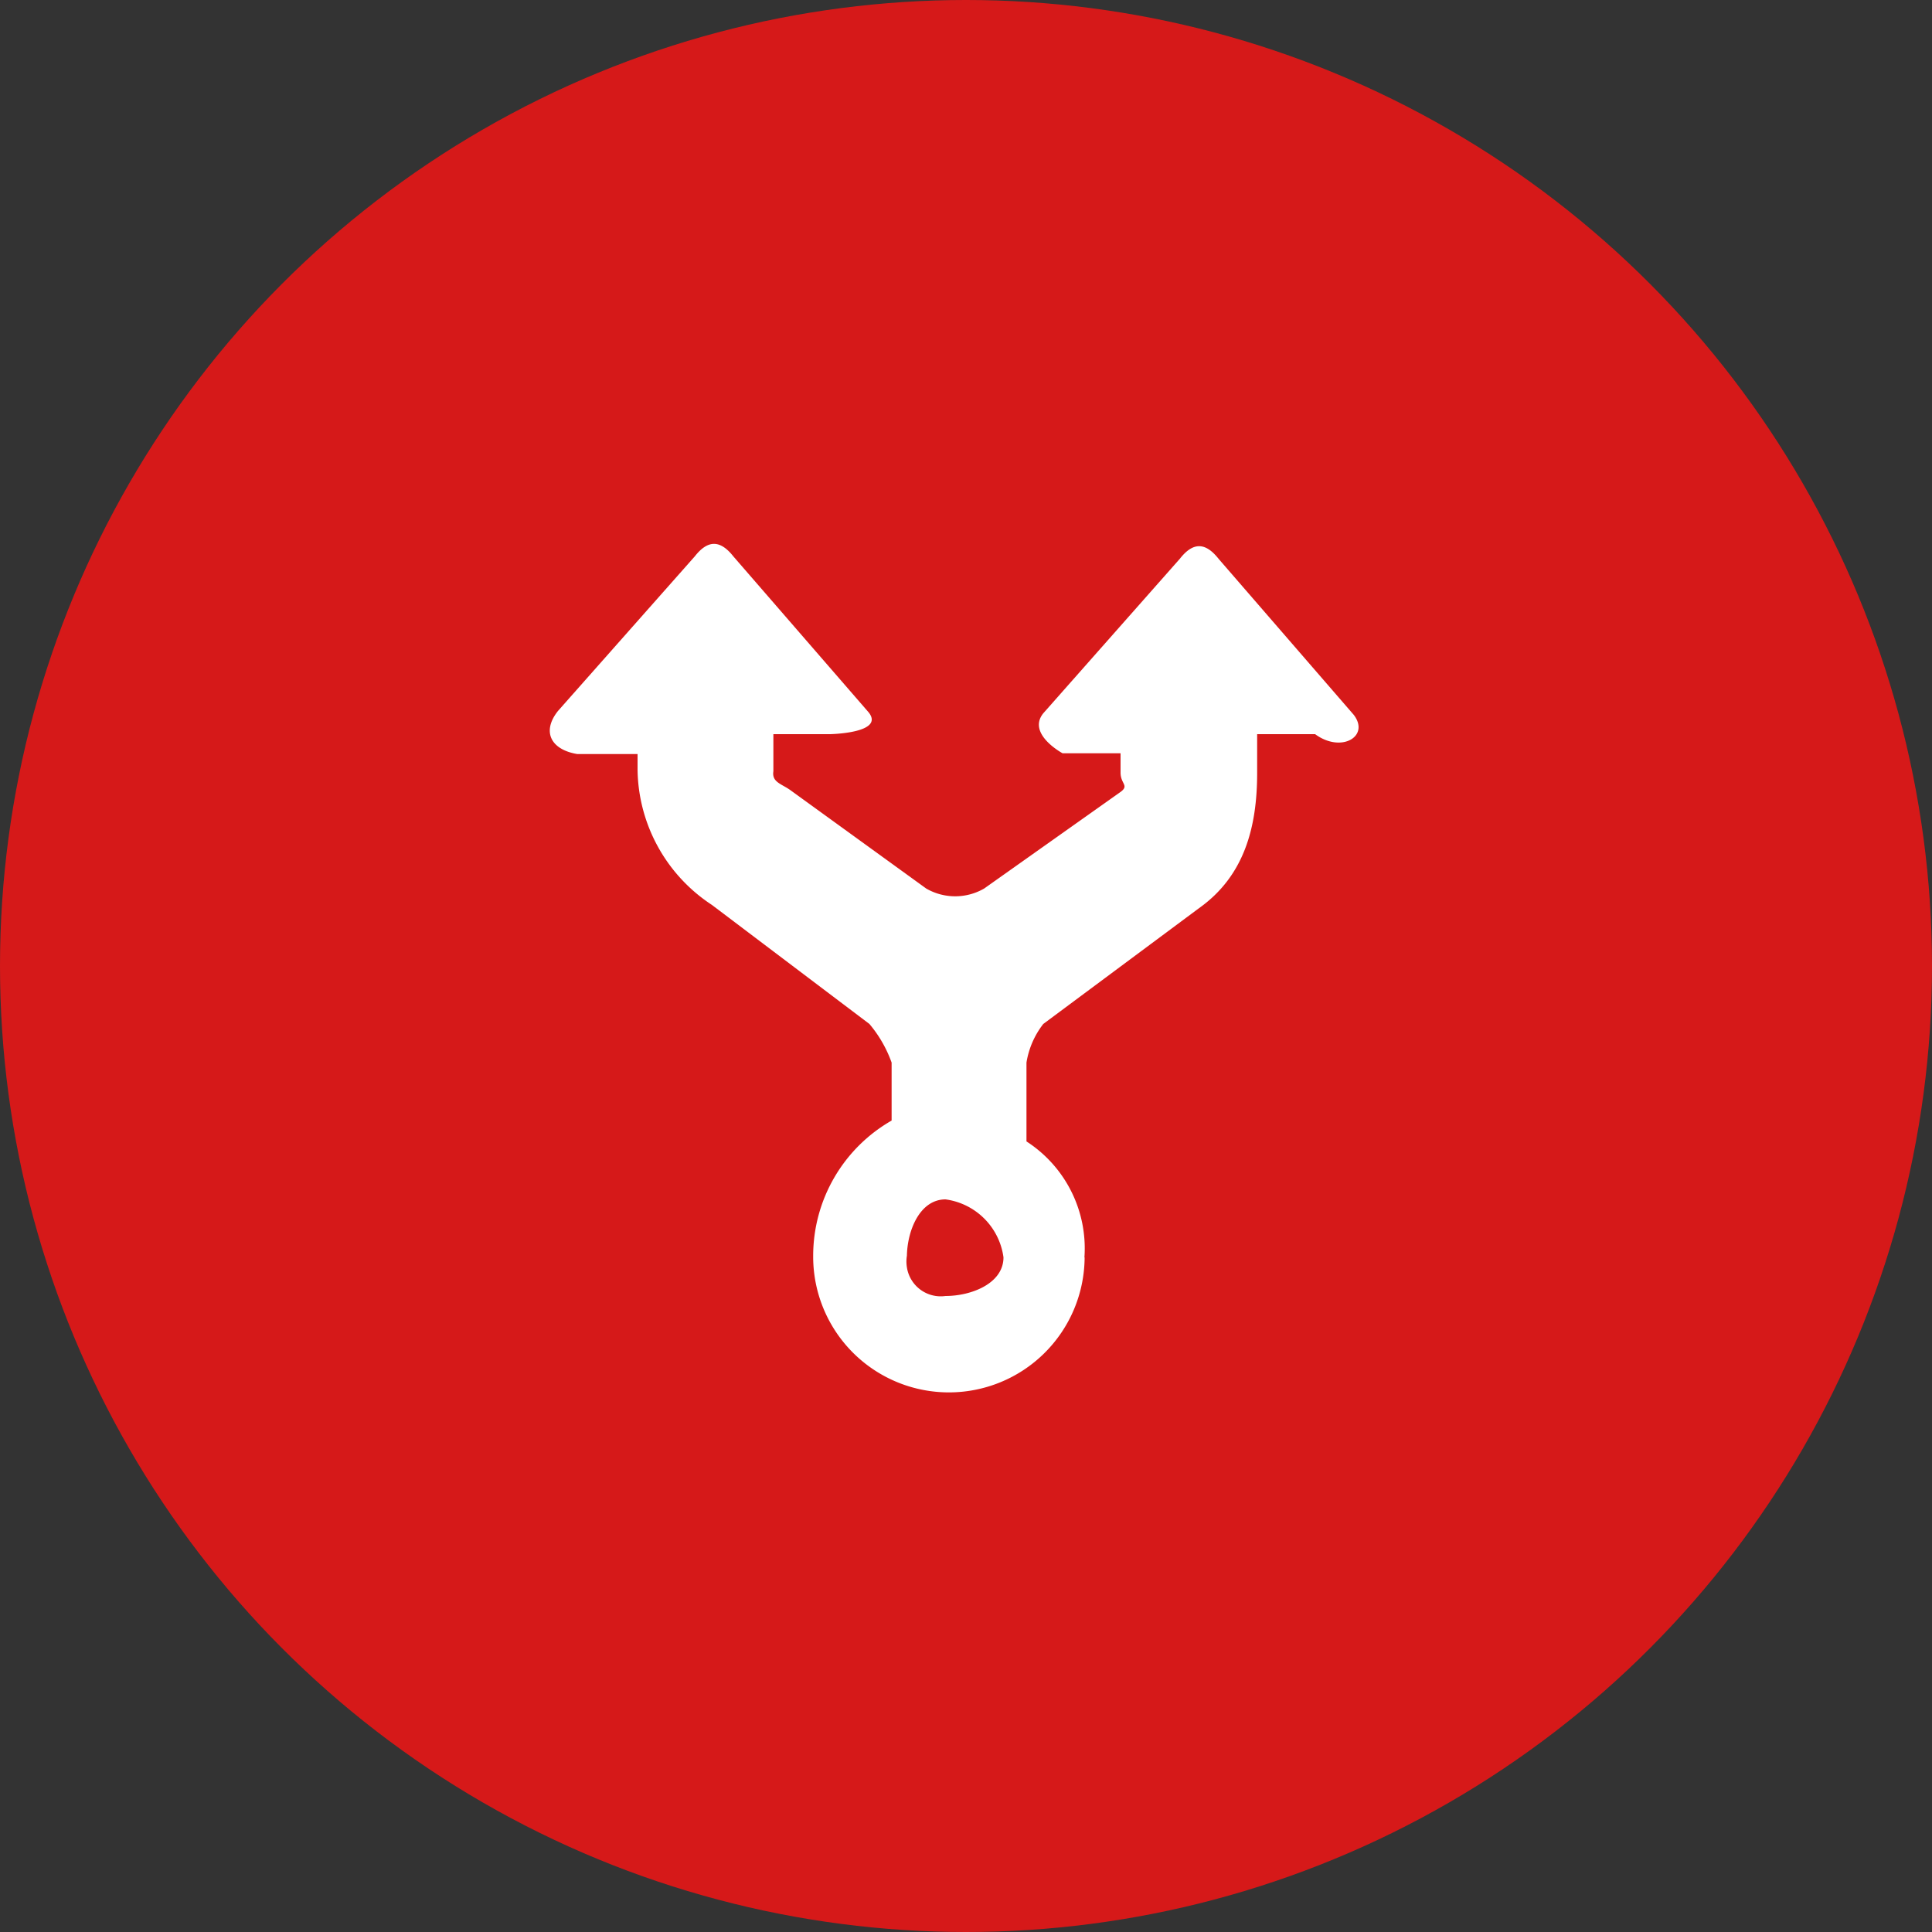 <svg xmlns="http://www.w3.org/2000/svg" viewBox="0 0 100 100"><rect x="0" y="0" width="100" height="100" fill="#333333" stroke="none"/><defs><style>.cls-1{fill:#d61919;}.cls-2{fill:#fff;}</style></defs><g id="Layer_2" data-name="Layer 2"><g id="Layer_1-2" data-name="Layer 1"><g id="planning-icon"><circle id="Ellipse_518" data-name="Ellipse 518" class="cls-1" cx="50" cy="50" r="50"/><path id="Operation_5" data-name="Operation 5" class="cls-2" d="M56.13,65.08a6.59,6.59,0,0,0-3-6V55A4.38,4.38,0,0,1,54,53l8.07-6c2.33-1.66,3-4.17,3-7V38h3c1.36,1,2.85.11,2-1l-7-8.08c-.68-.86-1.32-.87-2,0l-7.07,8c-.86,1.07,1,2.07,1,2.07h3v1c0,.59.46.66,0,1l-7.06,5a3,3,0,0,1-3,0l-7-5.07c-.47-.35-1-.42-.91-1V38h2.93s2.86-.05,2-1.13l-7-8.07c-.68-.86-1.32-.87-2,0l-7.08,8c-.85,1.07-.37,2,1,2.23h3.12v.81a8.5,8.5,0,0,0,3.85,7L45,53a6.46,6.46,0,0,1,1.15,2l0,3a8.07,8.07,0,0,0-4.06,7,7,7,0,1,0,14.05.09Zm-9.19,0c0-1.36.66-3,2-3a3.5,3.5,0,0,1,3,3c0,1.35-1.66,2-3,2a1.77,1.77,0,0,1-2-1.49A1.88,1.88,0,0,1,46.94,65Z"/></g></g></g></svg>